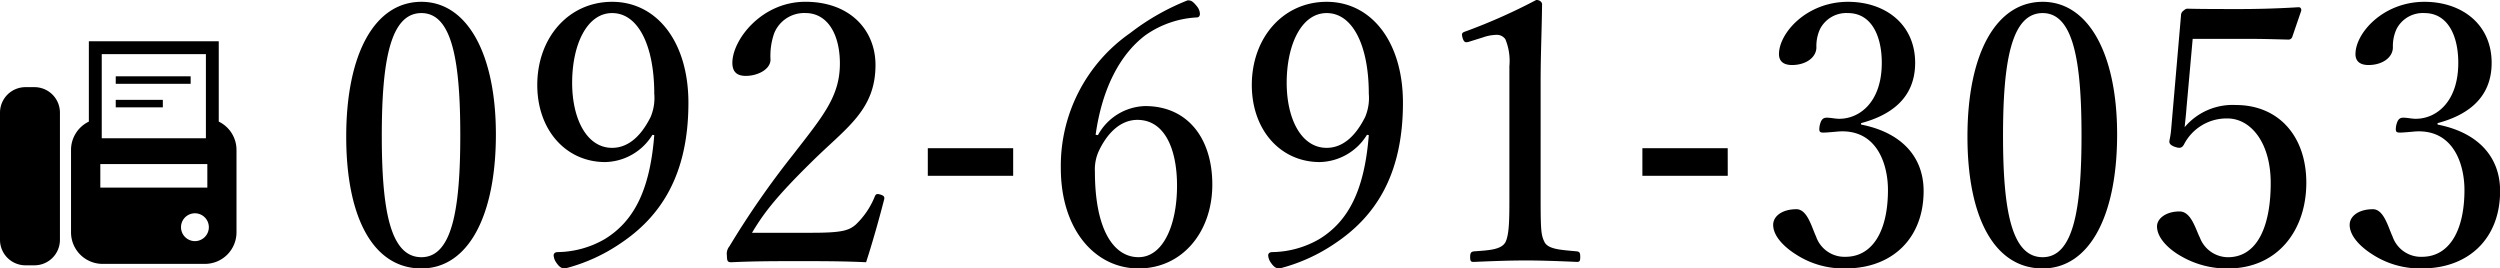 <svg xmlns="http://www.w3.org/2000/svg" width="227.109" height="24.387" viewBox="0 0 227.109 24.387">
  <g id="contact-fax" transform="translate(-14435 1526.75)">
    <g id="FAXのアイコン6" transform="translate(14435 -1536.589)">
      <path id="パス_40128" data-name="パス 40128" d="M3.13,112.851H2.315A2.315,2.315,0,0,0,0,115.166v11.555a2.315,2.315,0,0,0,2.315,2.315H3.13a2.315,2.315,0,0,0,2.315-2.315V115.166A2.315,2.315,0,0,0,3.13,112.851Z" transform="translate(0 -95.095)"/>
      <path id="パス_40129" data-name="パス 40129" d="M167.205,20.886v-7.3h-11.8v7.3a2.855,2.855,0,0,0-1.62,2.569v7.49a2.866,2.866,0,0,0,2.866,2.866h9.3a2.866,2.866,0,0,0,2.866-2.866v-7.49A2.856,2.856,0,0,0,167.205,20.886Zm-10.629-6.13h9.462V22.4h-9.462Zm-.13,12.126V24.743h9.722v2.139Zm8.595,4.861a1.264,1.264,0,1,1,1.264-1.264A1.264,1.264,0,0,1,165.041,31.743Z" transform="translate(-147.333)"/>
      <rect id="長方形_2090" data-name="長方形 2090" width="6.805" height="0.681" transform="translate(10.514 16.771)"/>
      <rect id="長方形_2091" data-name="長方形 2091" width="4.278" height="0.681" transform="translate(10.514 18.91)"/>
    </g>
    <path id="パス_40130" data-name="パス 40130" d="M8.283-24.585c-4.224,0-6.831,4.686-6.831,12.243C1.452-4.884,3.96-.363,8.283-.363c4.224,0,6.765-4.719,6.765-12.177C15.048-19.866,12.441-24.585,8.283-24.585Zm0,1.023c2.805,0,3.531,4.389,3.531,11.121,0,6.765-.759,11.055-3.531,11.055-2.838,0-3.6-4.29-3.6-11.055C4.686-19.173,5.445-23.562,8.283-23.562ZM29.436-12.474c-.4,5.115-1.914,7.854-4.488,9.438a8.763,8.763,0,0,1-4.29,1.188c-.2,0-.363.1-.363.3a1.253,1.253,0,0,0,.2.594c.3.462.528.594.825.594A15.923,15.923,0,0,0,26.367-2.64c3.564-2.376,6.171-6.105,6.171-12.771,0-5.544-2.871-9.174-6.93-9.174-3.96,0-6.8,3.267-6.8,7.557,0,4.092,2.607,7,6.171,7a5.153,5.153,0,0,0,4.29-2.475ZM25.608-23.562c2.409,0,3.828,3.036,3.828,7.326a4.446,4.446,0,0,1-.33,2.112c-.99,1.98-2.211,2.805-3.5,2.805-2.31,0-3.63-2.64-3.63-5.907C21.978-20.724,23.331-23.562,25.608-23.562ZM38.313-3.6c.99-1.65,2.013-3.1,5.445-6.468,3.1-3.069,5.775-4.653,5.775-8.778,0-3.168-2.31-5.742-6.369-5.742-3.993,0-6.633,3.465-6.633,5.544,0,.924.528,1.188,1.221,1.188,1.089,0,2.244-.594,2.244-1.485a6.161,6.161,0,0,1,.33-2.376,2.937,2.937,0,0,1,2.838-1.848c2.046,0,3.135,1.98,3.135,4.587,0,3-1.551,4.785-4.257,8.283a78.713,78.713,0,0,0-5.775,8.316,1.075,1.075,0,0,0-.231.858c0,.528.1.594.4.594,2.112-.1,3.993-.1,6.138-.1,2.112,0,3.993,0,6.105.1.561-1.716,1.221-4.059,1.65-5.742.033-.2-.033-.3-.33-.4-.33-.1-.429-.066-.528.165a7.256,7.256,0,0,1-1.749,2.574c-.627.528-1.254.726-3.993.726ZM62.04-11.286H54.285v2.508H62.04Zm7.491-1.221c.594-4.257,2.244-7.326,4.521-9.042a8.915,8.915,0,0,1,4.653-1.617c.2,0,.3-.132.3-.33a1.133,1.133,0,0,0-.231-.627c-.462-.594-.627-.594-.891-.594a21.381,21.381,0,0,0-5.214,2.97,14.694,14.694,0,0,0-6.3,12.276c0,5.61,3.135,9.108,7.062,9.108,3.96,0,6.7-3.3,6.7-7.623,0-4.158-2.211-7.128-6.1-7.128a5.038,5.038,0,0,0-4.29,2.64Zm3.795-1.353c2.475,0,3.6,2.64,3.6,5.973,0,3.63-1.287,6.5-3.5,6.5-2.277,0-3.96-2.541-3.96-7.755a4.015,4.015,0,0,1,.429-2.046C70.719-12.837,71.907-13.86,73.326-13.86Zm21.021,1.386c-.4,5.115-1.914,7.854-4.488,9.438a8.763,8.763,0,0,1-4.29,1.188c-.2,0-.363.1-.363.3a1.253,1.253,0,0,0,.2.594c.3.462.528.594.825.594A15.923,15.923,0,0,0,91.278-2.64c3.564-2.376,6.171-6.105,6.171-12.771,0-5.544-2.871-9.174-6.93-9.174-3.96,0-6.8,3.267-6.8,7.557,0,4.092,2.607,7,6.171,7a5.153,5.153,0,0,0,4.29-2.475ZM90.519-23.562c2.409,0,3.828,3.036,3.828,7.326a4.446,4.446,0,0,1-.33,2.112c-.99,1.98-2.211,2.805-3.5,2.805-2.31,0-3.63-2.64-3.63-5.907C86.889-20.724,88.242-23.562,90.519-23.562Zm14.19,2.211a3.879,3.879,0,0,1,1.188-.231.939.939,0,0,1,.858.4,5.184,5.184,0,0,1,.363,2.442V-7.062c0,2.178,0,3.6-.363,4.323-.4.693-1.551.726-2.871.825-.231.033-.33.132-.33.495,0,.4.066.462.33.462,1.551-.066,3.168-.132,4.752-.132,1.386,0,3.168.066,4.62.132.231,0,.3-.066.3-.462,0-.363-.066-.462-.3-.495-1.353-.132-2.574-.165-2.937-.825-.33-.66-.363-1.056-.363-4.323V-17.193c0-2.673.1-4.554.132-7.161,0-.2-.2-.4-.528-.4a52.07,52.07,0,0,1-6.369,2.838c-.4.132-.429.2-.33.594.132.429.264.462.594.363Zm22.242,10.065H119.2v2.508h7.755Zm12.111-2.277c2.475-.66,4.917-2.112,4.917-5.478,0-3.5-2.706-5.544-6.1-5.544-3.762,0-6.27,2.838-6.27,4.752,0,.66.429.99,1.188.99,1.221,0,2.211-.66,2.211-1.617a3.692,3.692,0,0,1,.33-1.65,2.681,2.681,0,0,1,2.541-1.452c2.112,0,3.069,2.046,3.069,4.521,0,3.564-2.013,5.082-3.861,5.082-.363,0-.792-.1-1.122-.1s-.528.132-.66.726c-.1.594.033.627.363.627.3,0,.957-.066,1.353-.1,3.5-.231,4.488,3,4.488,5.313,0,3.762-1.419,6.072-3.861,6.072a2.731,2.731,0,0,1-2.673-1.848c-.4-.858-.792-2.475-1.782-2.475-1.287,0-2.112.627-2.112,1.419,0,1.056,1.056,2.046,2.046,2.673a7.92,7.92,0,0,0,4.521,1.287c4.257,0,7.1-2.739,7.1-7.029,0-3.2-2.112-5.346-5.676-6.039Zm16.5-11.022c-4.224,0-6.831,4.686-6.831,12.243,0,7.458,2.508,11.979,6.831,11.979,4.224,0,6.765-4.719,6.765-12.177C162.327-19.866,159.72-24.585,155.562-24.585Zm0,1.023c2.8,0,3.531,4.389,3.531,11.121,0,6.765-.759,11.055-3.531,11.055-2.838,0-3.6-4.29-3.6-11.055C151.965-19.173,152.724-23.562,155.562-23.562Zm13.629,2.343h5.148c1.287,0,2.211.033,3.564.066a.359.359,0,0,0,.33-.231l.825-2.409c0-.2-.066-.3-.264-.3-2.112.132-4.026.165-5.28.165-1.683,0-3.531,0-4.785-.033-.165,0-.231.066-.4.2a.519.519,0,0,0-.2.429l-.891,10.3a7.78,7.78,0,0,1-.132.924c-.066.3-.066.462.363.66.528.2.726.165.924-.165a4.344,4.344,0,0,1,3.96-2.376c2.079,0,3.927,2.145,3.927,5.874,0,3.8-1.155,6.732-3.894,6.732a2.752,2.752,0,0,1-2.541-1.782c-.4-.792-.792-2.376-1.848-2.376-1.254,0-2.046.66-2.046,1.353,0,1.089,1.122,2.112,2.178,2.706a8.292,8.292,0,0,0,4.257,1.122c4.521,0,7.128-3.465,7.128-7.788,0-4.257-2.541-7.062-6.4-7.062a5.7,5.7,0,0,0-4.653,2.013c.066-.66.132-1.221.165-1.716Zm22.242,7.656c2.475-.66,4.917-2.112,4.917-5.478,0-3.5-2.706-5.544-6.1-5.544-3.762,0-6.27,2.838-6.27,4.752,0,.66.429.99,1.188.99,1.221,0,2.211-.66,2.211-1.617a3.692,3.692,0,0,1,.33-1.65,2.681,2.681,0,0,1,2.541-1.452c2.112,0,3.069,2.046,3.069,4.521,0,3.564-2.013,5.082-3.861,5.082-.363,0-.792-.1-1.122-.1s-.528.132-.66.726c-.1.594.033.627.363.627.3,0,.957-.066,1.353-.1,3.5-.231,4.488,3,4.488,5.313,0,3.762-1.419,6.072-3.861,6.072a2.731,2.731,0,0,1-2.673-1.848c-.4-.858-.792-2.475-1.782-2.475-1.287,0-2.112.627-2.112,1.419,0,1.056,1.056,2.046,2.046,2.673a7.92,7.92,0,0,0,4.521,1.287c4.257,0,7.1-2.739,7.1-7.029,0-3.2-2.112-5.346-5.676-6.039Z" transform="translate(14465 -1502)"/>
  </g>
</svg>
